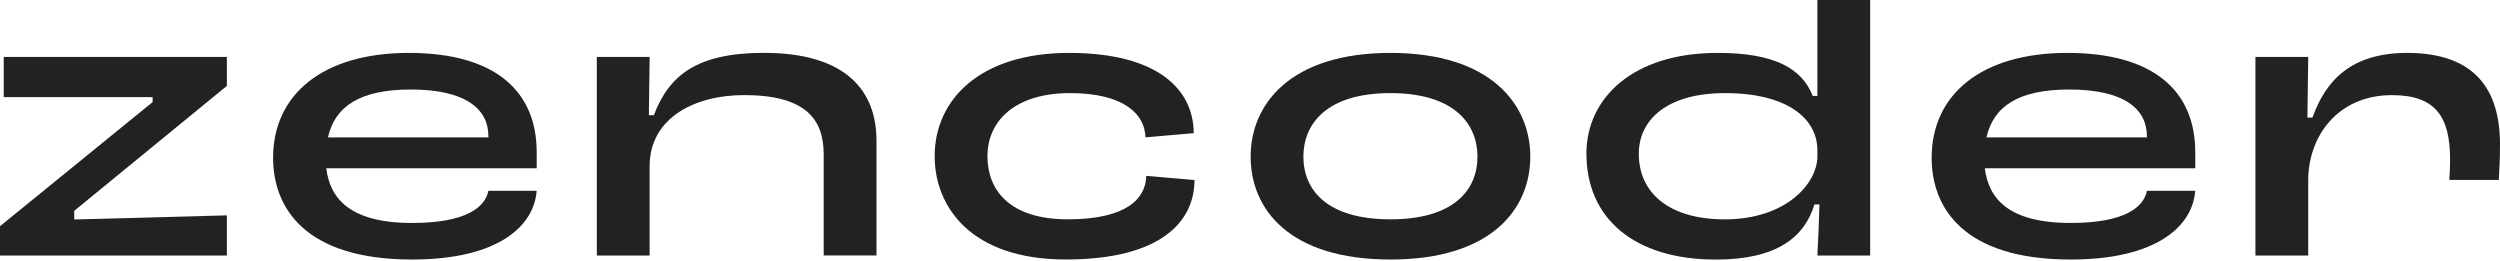 <svg width="1456" height="152" viewBox="0 0 1456 152" fill="none" xmlns="http://www.w3.org/2000/svg">
<path d="M0 131.728L88.89 59.45V56.585H2.172V33.167H132.126V50.015L43.236 122.774V127.828L132.126 125.422V148.84H0V131.728Z" fill="#222222"/>
<path d="M190.02 98.007C192.192 115.578 203.717 129.85 239.993 129.85C271.458 129.85 282.513 120.728 284.438 111.125H312.546C311.115 131.27 290.682 151.151 239.993 151.151C177.286 151.151 159.049 120.704 159.049 91.918C159.049 54.925 188.12 30.808 238.093 30.808C288.066 30.808 312.571 52.807 312.571 88.645V98.007H190.02ZM284.438 79.282C284.438 63.83 271.704 52.133 239.277 52.133C209.491 52.133 195.079 61.977 191.007 80.004H284.463V79.306L284.438 79.282Z" fill="#222222"/>
<path d="M347.614 33.142H378.363L377.894 67.079H380.83C389.714 43.444 406.471 30.784 444.894 30.784C493.411 30.784 510.464 53.505 510.464 81.833V148.792H479.715V89.8C479.715 69.197 468.906 55.382 433.345 55.382C404.521 55.382 378.338 68.716 378.338 96.828V148.816H347.589V33.167L347.614 33.142Z" fill="#222222"/>
<path d="M544.346 90.979C544.346 58.198 570.53 30.808 622.65 30.808C674.77 30.808 695.203 52.518 695.203 77.573L667.095 79.98C666.848 66.863 655.077 54.227 623.143 54.227C591.21 54.227 575.095 70.377 575.095 90.979C575.095 110.403 587.582 127.732 621.934 127.732C656.286 127.732 667.342 115.554 667.564 102.436L695.672 104.843C695.672 128.96 676.226 151.127 620.725 151.127C565.224 151.127 544.346 120.223 544.346 90.955V90.979Z" fill="#222222"/>
<path d="M728.37 91.22C728.37 60.773 751.419 30.808 809.808 30.808C868.196 30.808 891.245 60.773 891.245 91.22C891.245 121.667 868.665 151.151 809.808 151.151C750.951 151.151 728.37 121.884 728.37 91.22ZM860.471 91.22C860.471 72.013 846.775 54.227 809.783 54.227C772.791 54.227 759.094 72.013 759.094 91.22C759.094 110.427 772.544 127.732 809.783 127.732C847.022 127.732 860.471 110.403 860.471 91.22Z" fill="#222222"/>
<path d="M923.918 89.583C923.918 57.043 951.064 30.808 1000.3 30.808C1033.69 30.808 1049.48 39.93 1055.72 55.863H1058.44V0H1089.19V148.816H1058.44C1058.91 140.392 1059.4 128.671 1059.65 119.092H1056.71C1050.94 138.058 1034.92 151.175 999.359 151.175C951.311 151.175 923.943 126.818 923.943 89.608L923.918 89.583ZM1058.44 90.979V87.465C1058.44 69.197 1041.14 54.227 1004.64 54.227C971.251 54.227 954.445 69.438 954.445 89.583C954.445 113.002 972.929 127.756 1004.42 127.756C1040.45 127.756 1058.46 106.672 1058.46 91.004L1058.44 90.979Z" fill="#222222"/>
<path d="M1155.97 98.007C1158.14 115.578 1169.66 129.85 1205.94 129.85C1237.4 129.85 1248.46 120.728 1250.38 111.125H1278.49C1277.06 131.27 1256.63 151.151 1205.94 151.151C1143.23 151.151 1124.99 120.704 1124.99 91.918C1124.99 54.925 1154.07 30.808 1204.04 30.808C1254.01 30.808 1278.52 52.807 1278.52 88.645V98.007H1155.97ZM1250.36 79.282C1250.36 63.83 1237.62 52.133 1205.2 52.133C1175.41 52.133 1161 61.977 1156.93 80.004H1250.38V79.306L1250.36 79.282Z" fill="#222222"/>
<path d="M1313.56 33.142H1344.31L1343.84 68.499H1346.78C1354.23 47.656 1368.57 30.808 1401.96 30.808C1441.12 30.808 1456 51.868 1456 84.192C1456 93.097 1455.53 101.04 1455.28 104.795H1426.46C1426.71 101.979 1426.93 97.069 1426.93 92.857C1426.93 68.042 1418.51 55.406 1393.07 55.406C1361.61 55.406 1344.31 79.282 1344.31 105.036V148.816H1313.56V33.142Z" fill="#222222"/>
</svg>
